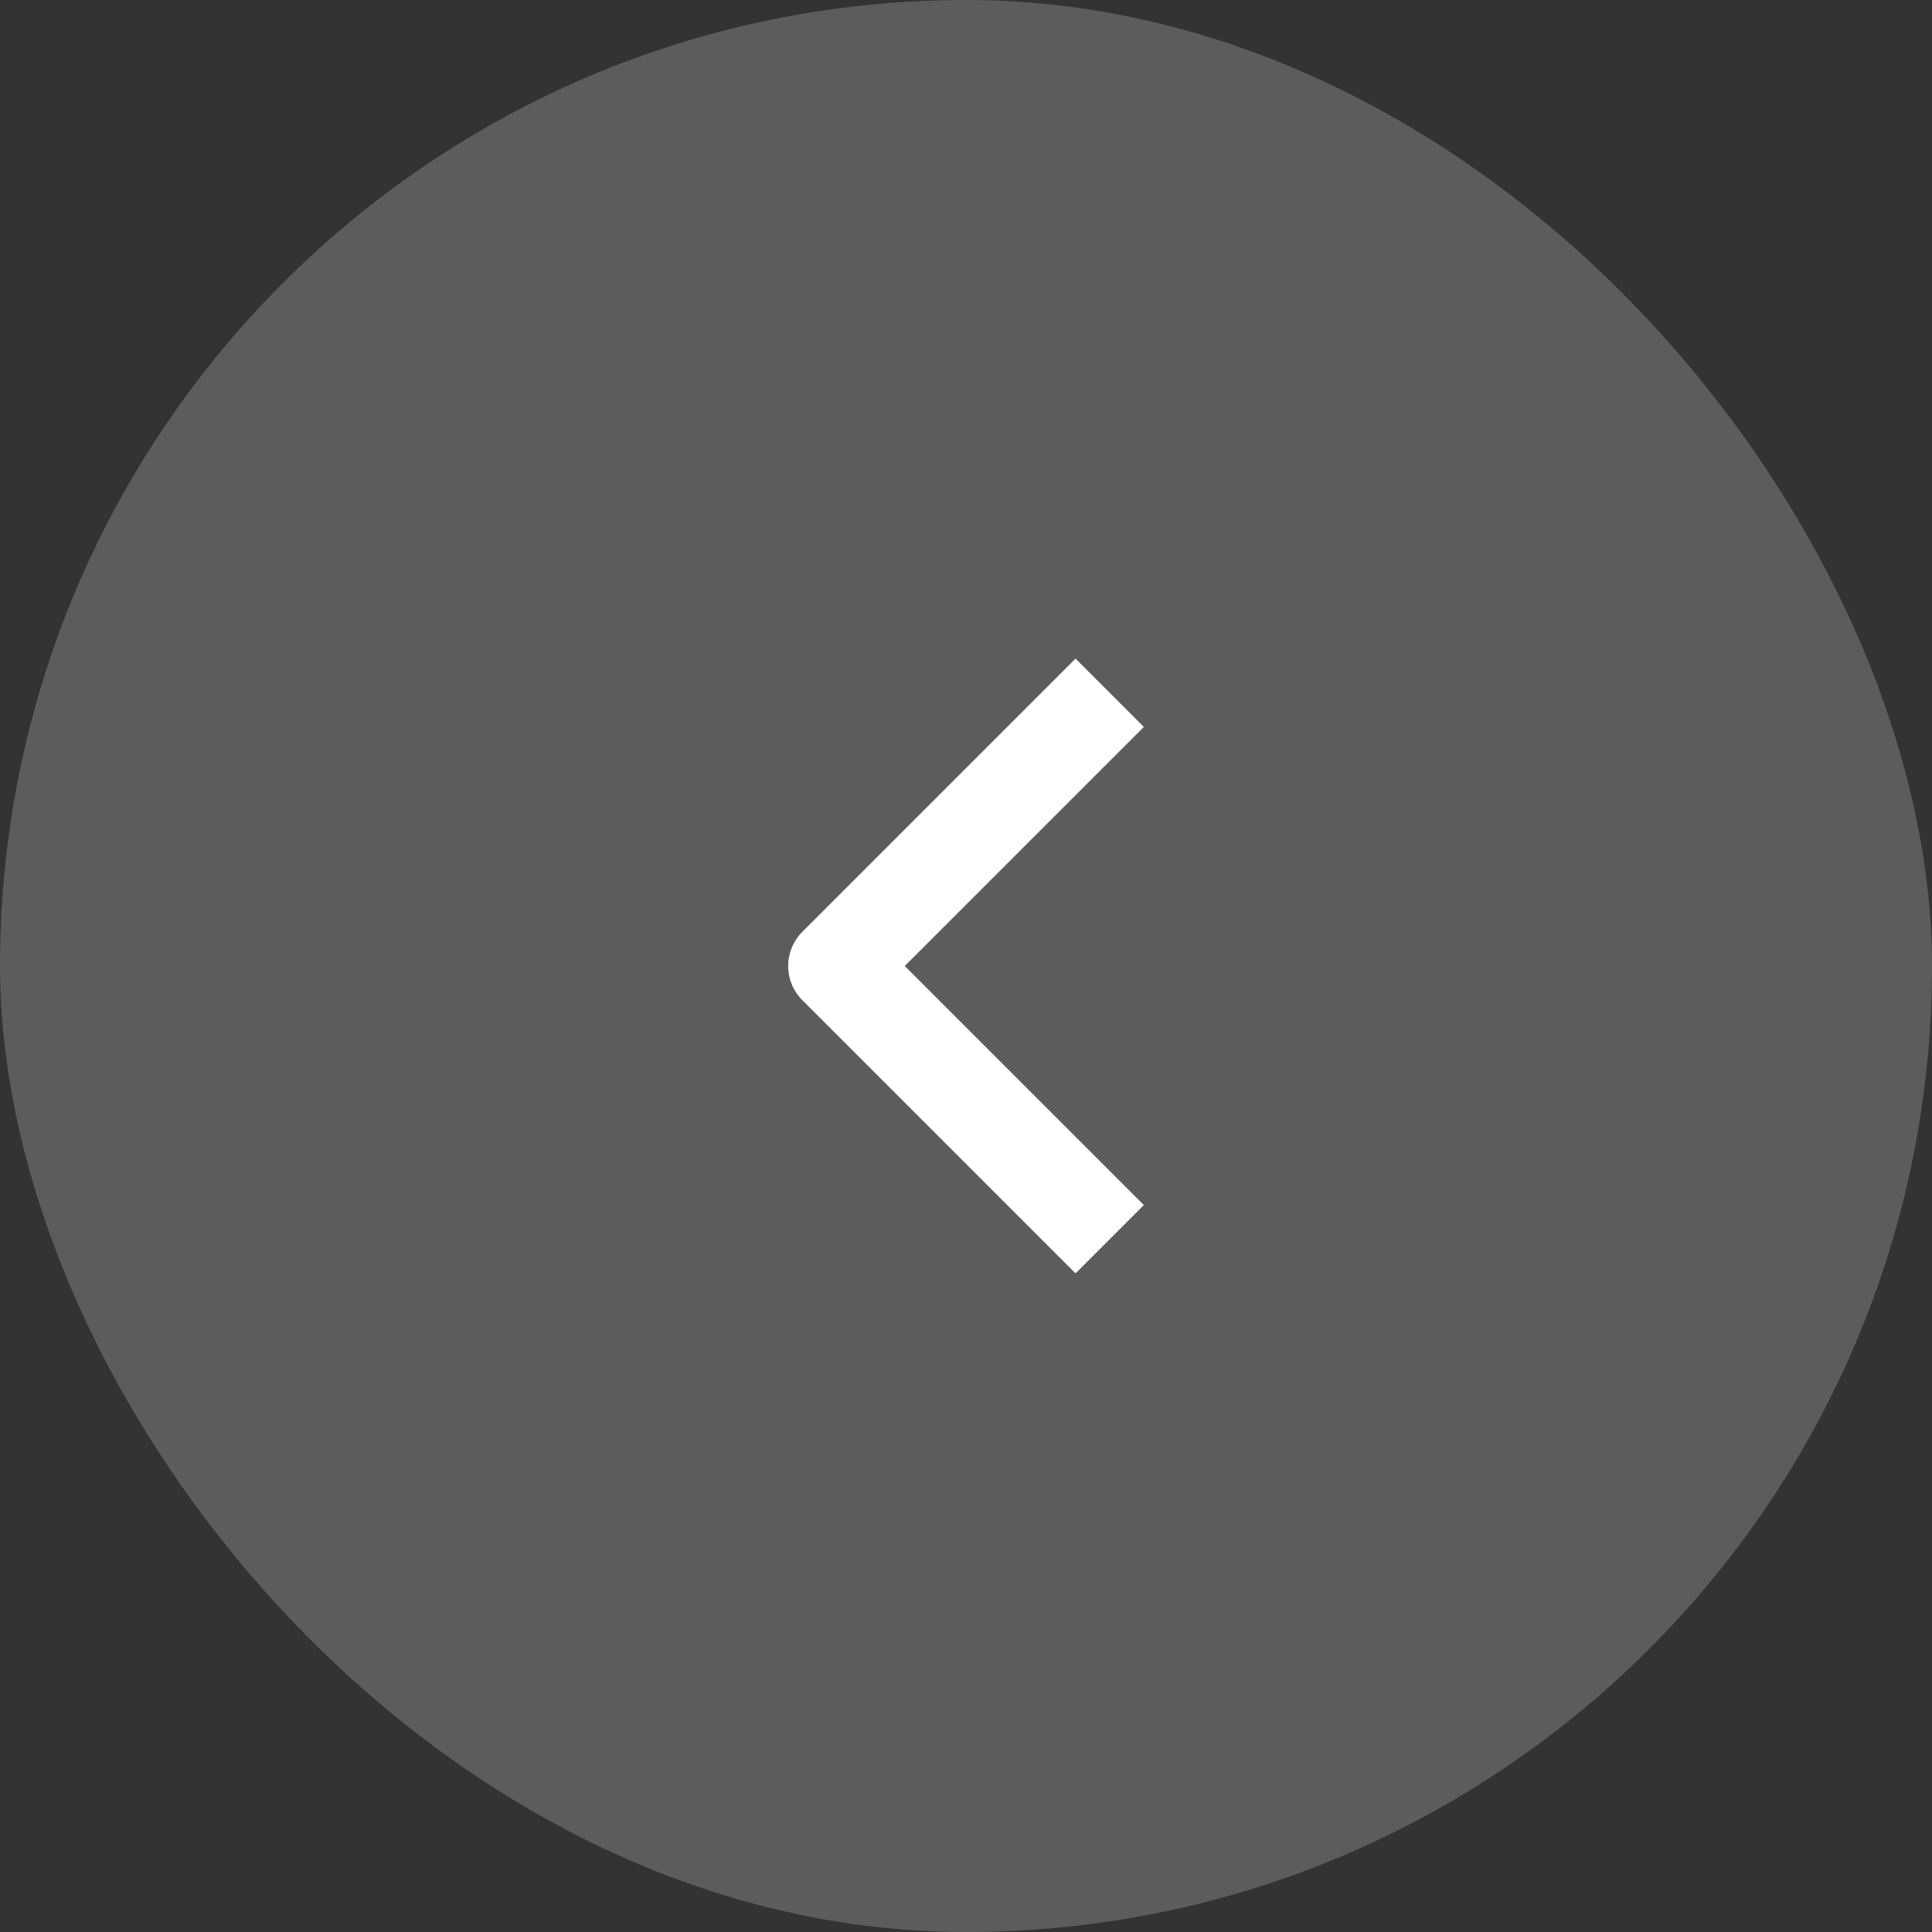 <svg width="40" height="40" viewBox="0 0 40 40" fill="none" xmlns="http://www.w3.org/2000/svg">
<rect x="0" y="0" width="40" height="40" fill="#333333" stroke="none"/>
<rect x="40" y="40" width="40" height="40" rx="20" transform="rotate(-180 40 40)" fill="white" fill-opacity="0.2"/>
<path fill-rule="evenodd" clip-rule="evenodd" d="M16.611 19.293L22.268 13.636L23.682 15.05L18.732 20L23.682 24.95L22.268 26.364L16.611 20.707C16.423 20.52 16.318 20.265 16.318 20C16.318 19.735 16.423 19.48 16.611 19.293Z" fill="white"/>
</svg>
